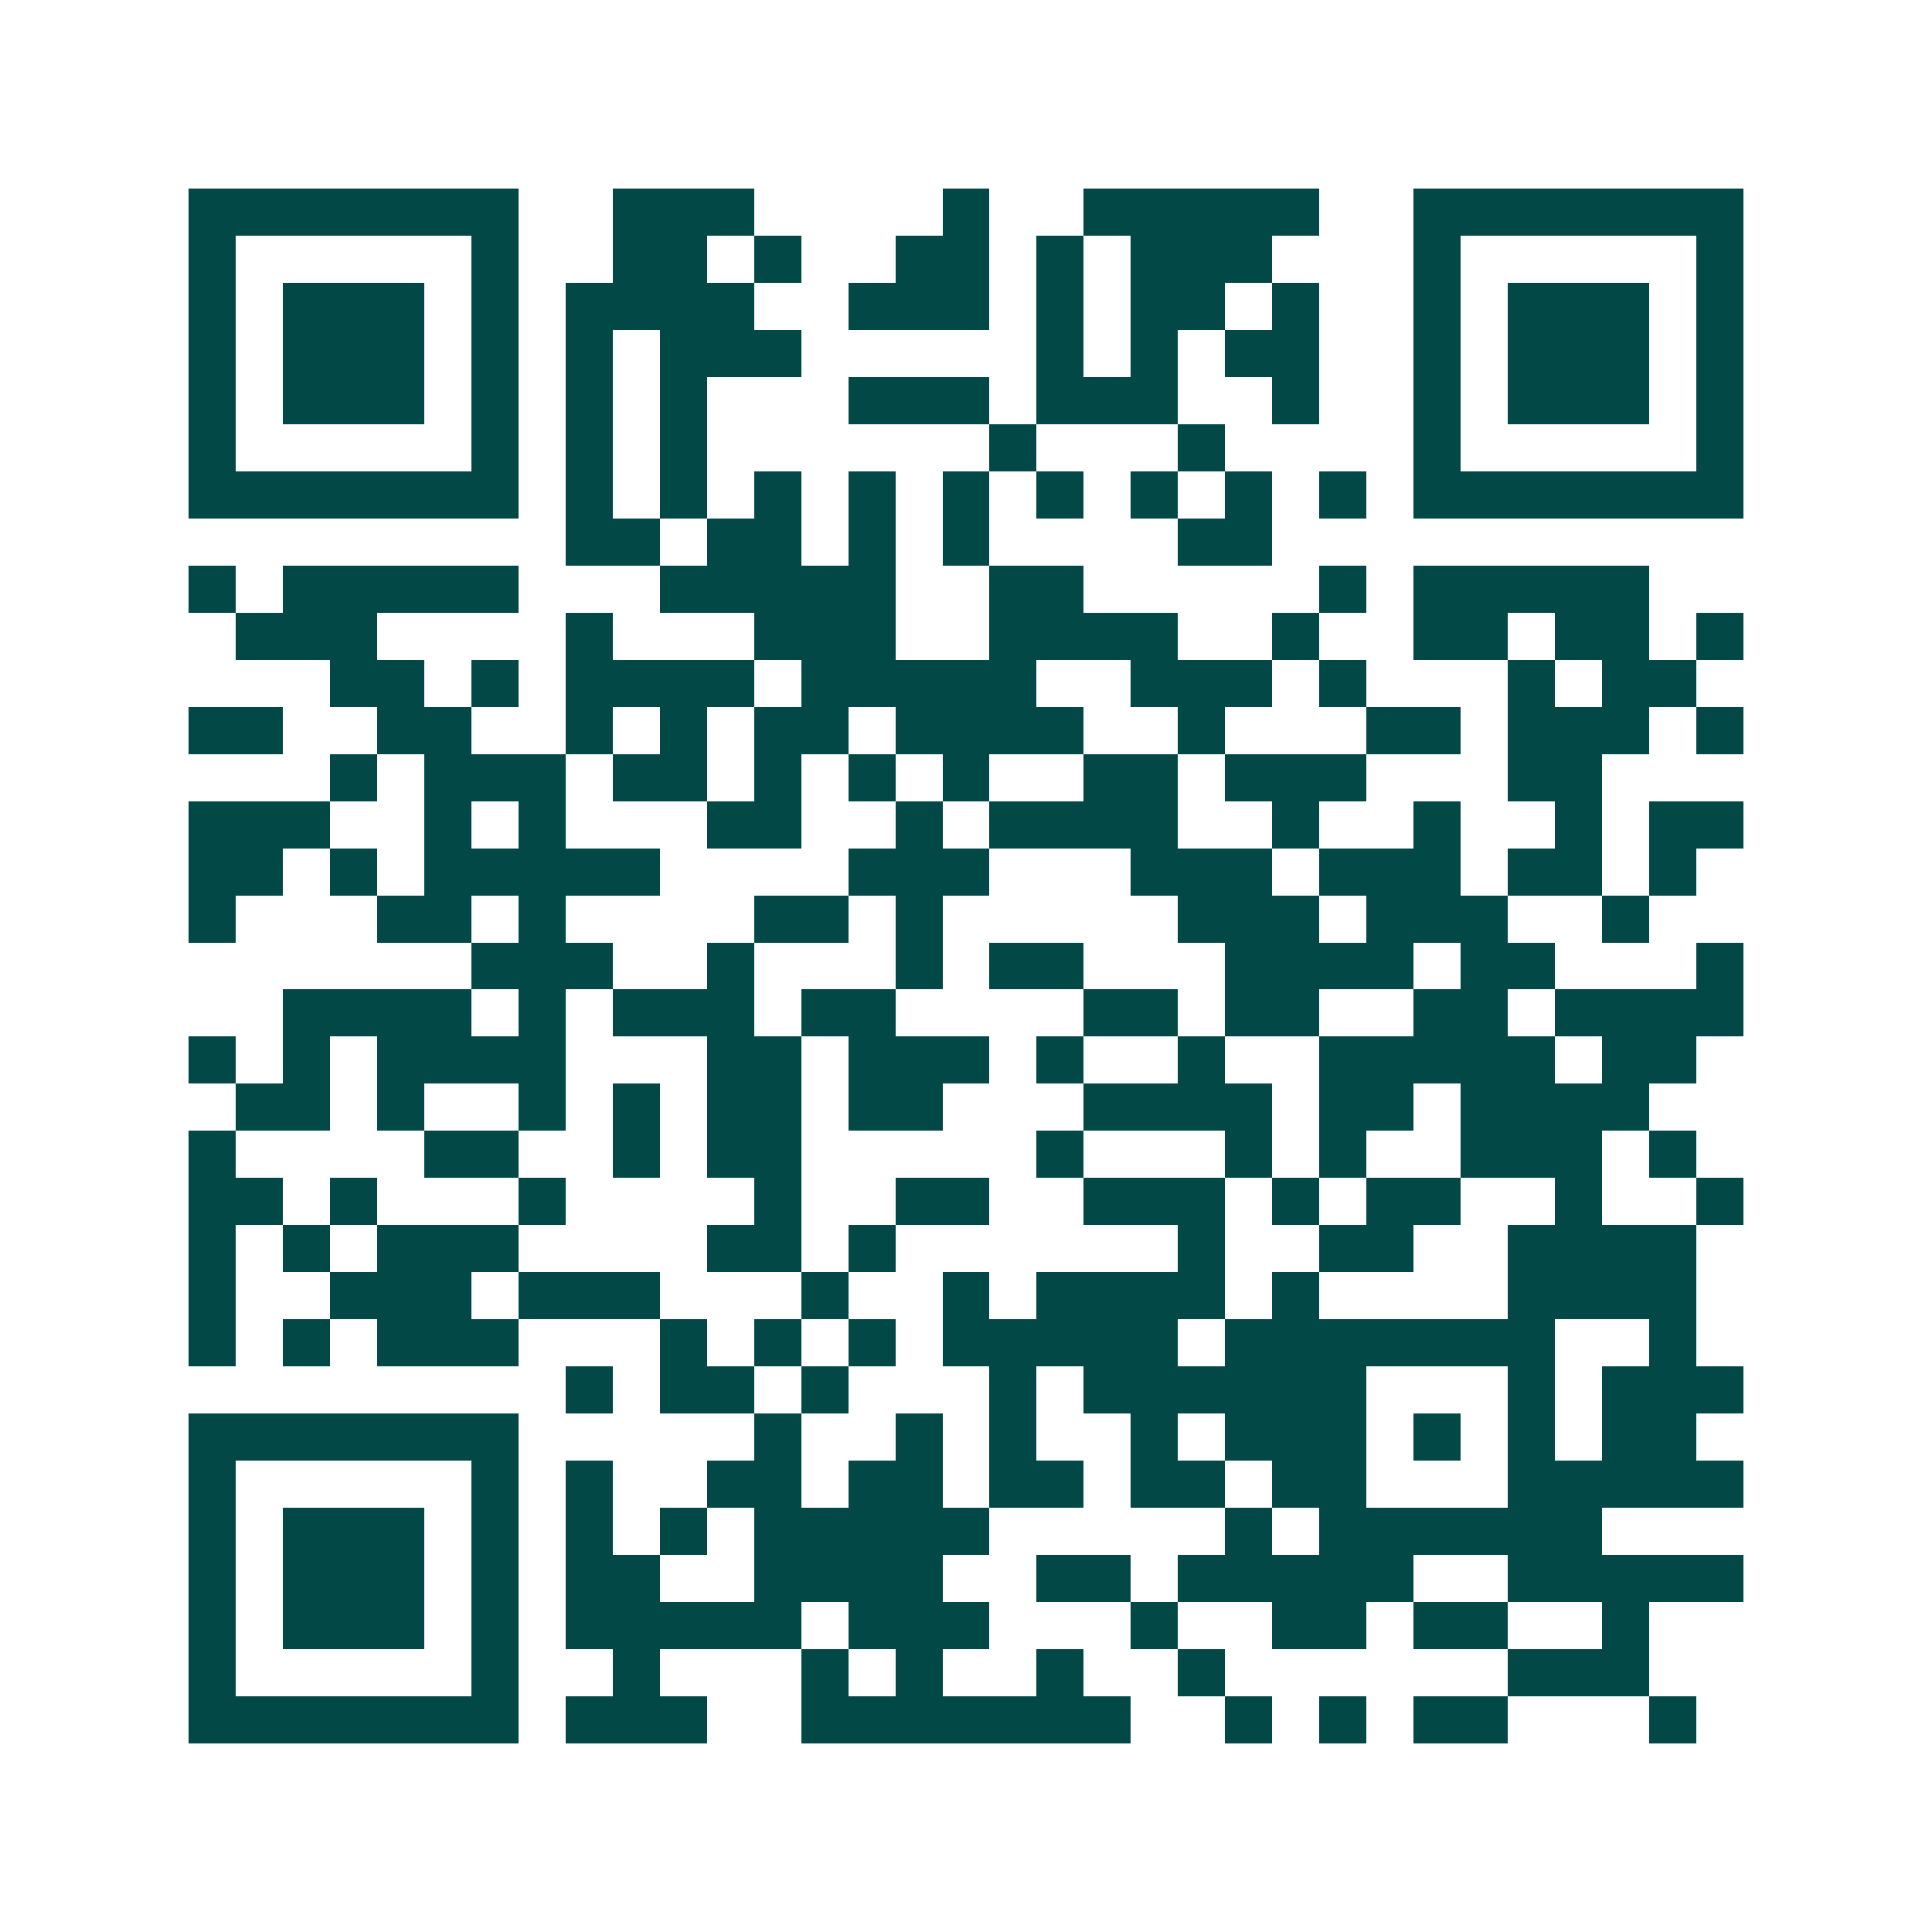 <svg xmlns="http://www.w3.org/2000/svg" width="200" height="200" viewBox="0 0 41 41" shape-rendering="crispEdges"><path fill="#ffffff" d="M0 0h41v41H0z"/><path stroke="#014847" d="M4 4.5h7m2 0h3m4 0h1m2 0h5m2 0h7M4 5.5h1m5 0h1m2 0h2m1 0h1m2 0h2m1 0h1m1 0h3m3 0h1m5 0h1M4 6.5h1m1 0h3m1 0h1m1 0h4m2 0h3m1 0h1m1 0h2m1 0h1m2 0h1m1 0h3m1 0h1M4 7.5h1m1 0h3m1 0h1m1 0h1m1 0h3m5 0h1m1 0h1m1 0h2m2 0h1m1 0h3m1 0h1M4 8.5h1m1 0h3m1 0h1m1 0h1m1 0h1m3 0h3m1 0h3m2 0h1m2 0h1m1 0h3m1 0h1M4 9.5h1m5 0h1m1 0h1m1 0h1m6 0h1m3 0h1m4 0h1m5 0h1M4 10.5h7m1 0h1m1 0h1m1 0h1m1 0h1m1 0h1m1 0h1m1 0h1m1 0h1m1 0h1m1 0h7M12 11.5h2m1 0h2m1 0h1m1 0h1m4 0h2M4 12.5h1m1 0h5m3 0h5m2 0h2m5 0h1m1 0h5M5 13.5h3m4 0h1m3 0h3m2 0h4m2 0h1m2 0h2m1 0h2m1 0h1M7 14.5h2m1 0h1m1 0h4m1 0h5m2 0h3m1 0h1m3 0h1m1 0h2M4 15.5h2m2 0h2m2 0h1m1 0h1m1 0h2m1 0h4m2 0h1m3 0h2m1 0h3m1 0h1M7 16.5h1m1 0h3m1 0h2m1 0h1m1 0h1m1 0h1m2 0h2m1 0h3m3 0h2M4 17.5h3m2 0h1m1 0h1m3 0h2m2 0h1m1 0h4m2 0h1m2 0h1m2 0h1m1 0h2M4 18.5h2m1 0h1m1 0h5m4 0h3m3 0h3m1 0h3m1 0h2m1 0h1M4 19.5h1m3 0h2m1 0h1m4 0h2m1 0h1m5 0h3m1 0h3m2 0h1M10 20.5h3m2 0h1m3 0h1m1 0h2m3 0h4m1 0h2m3 0h1M6 21.5h4m1 0h1m1 0h3m1 0h2m4 0h2m1 0h2m2 0h2m1 0h4M4 22.5h1m1 0h1m1 0h4m3 0h2m1 0h3m1 0h1m2 0h1m2 0h5m1 0h2M5 23.5h2m1 0h1m2 0h1m1 0h1m1 0h2m1 0h2m3 0h4m1 0h2m1 0h4M4 24.5h1m4 0h2m2 0h1m1 0h2m5 0h1m3 0h1m1 0h1m2 0h3m1 0h1M4 25.5h2m1 0h1m3 0h1m4 0h1m2 0h2m2 0h3m1 0h1m1 0h2m2 0h1m2 0h1M4 26.5h1m1 0h1m1 0h3m4 0h2m1 0h1m6 0h1m2 0h2m2 0h4M4 27.5h1m2 0h3m1 0h3m3 0h1m2 0h1m1 0h4m1 0h1m4 0h4M4 28.5h1m1 0h1m1 0h3m3 0h1m1 0h1m1 0h1m1 0h5m1 0h7m2 0h1M12 29.5h1m1 0h2m1 0h1m3 0h1m1 0h6m3 0h1m1 0h3M4 30.5h7m5 0h1m2 0h1m1 0h1m2 0h1m1 0h3m1 0h1m1 0h1m1 0h2M4 31.5h1m5 0h1m1 0h1m2 0h2m1 0h2m1 0h2m1 0h2m1 0h2m3 0h5M4 32.5h1m1 0h3m1 0h1m1 0h1m1 0h1m1 0h5m5 0h1m1 0h6M4 33.5h1m1 0h3m1 0h1m1 0h2m2 0h4m2 0h2m1 0h5m2 0h5M4 34.5h1m1 0h3m1 0h1m1 0h5m1 0h3m3 0h1m2 0h2m1 0h2m2 0h1M4 35.5h1m5 0h1m2 0h1m3 0h1m1 0h1m2 0h1m2 0h1m6 0h3M4 36.5h7m1 0h3m2 0h7m2 0h1m1 0h1m1 0h2m3 0h1"/></svg>
